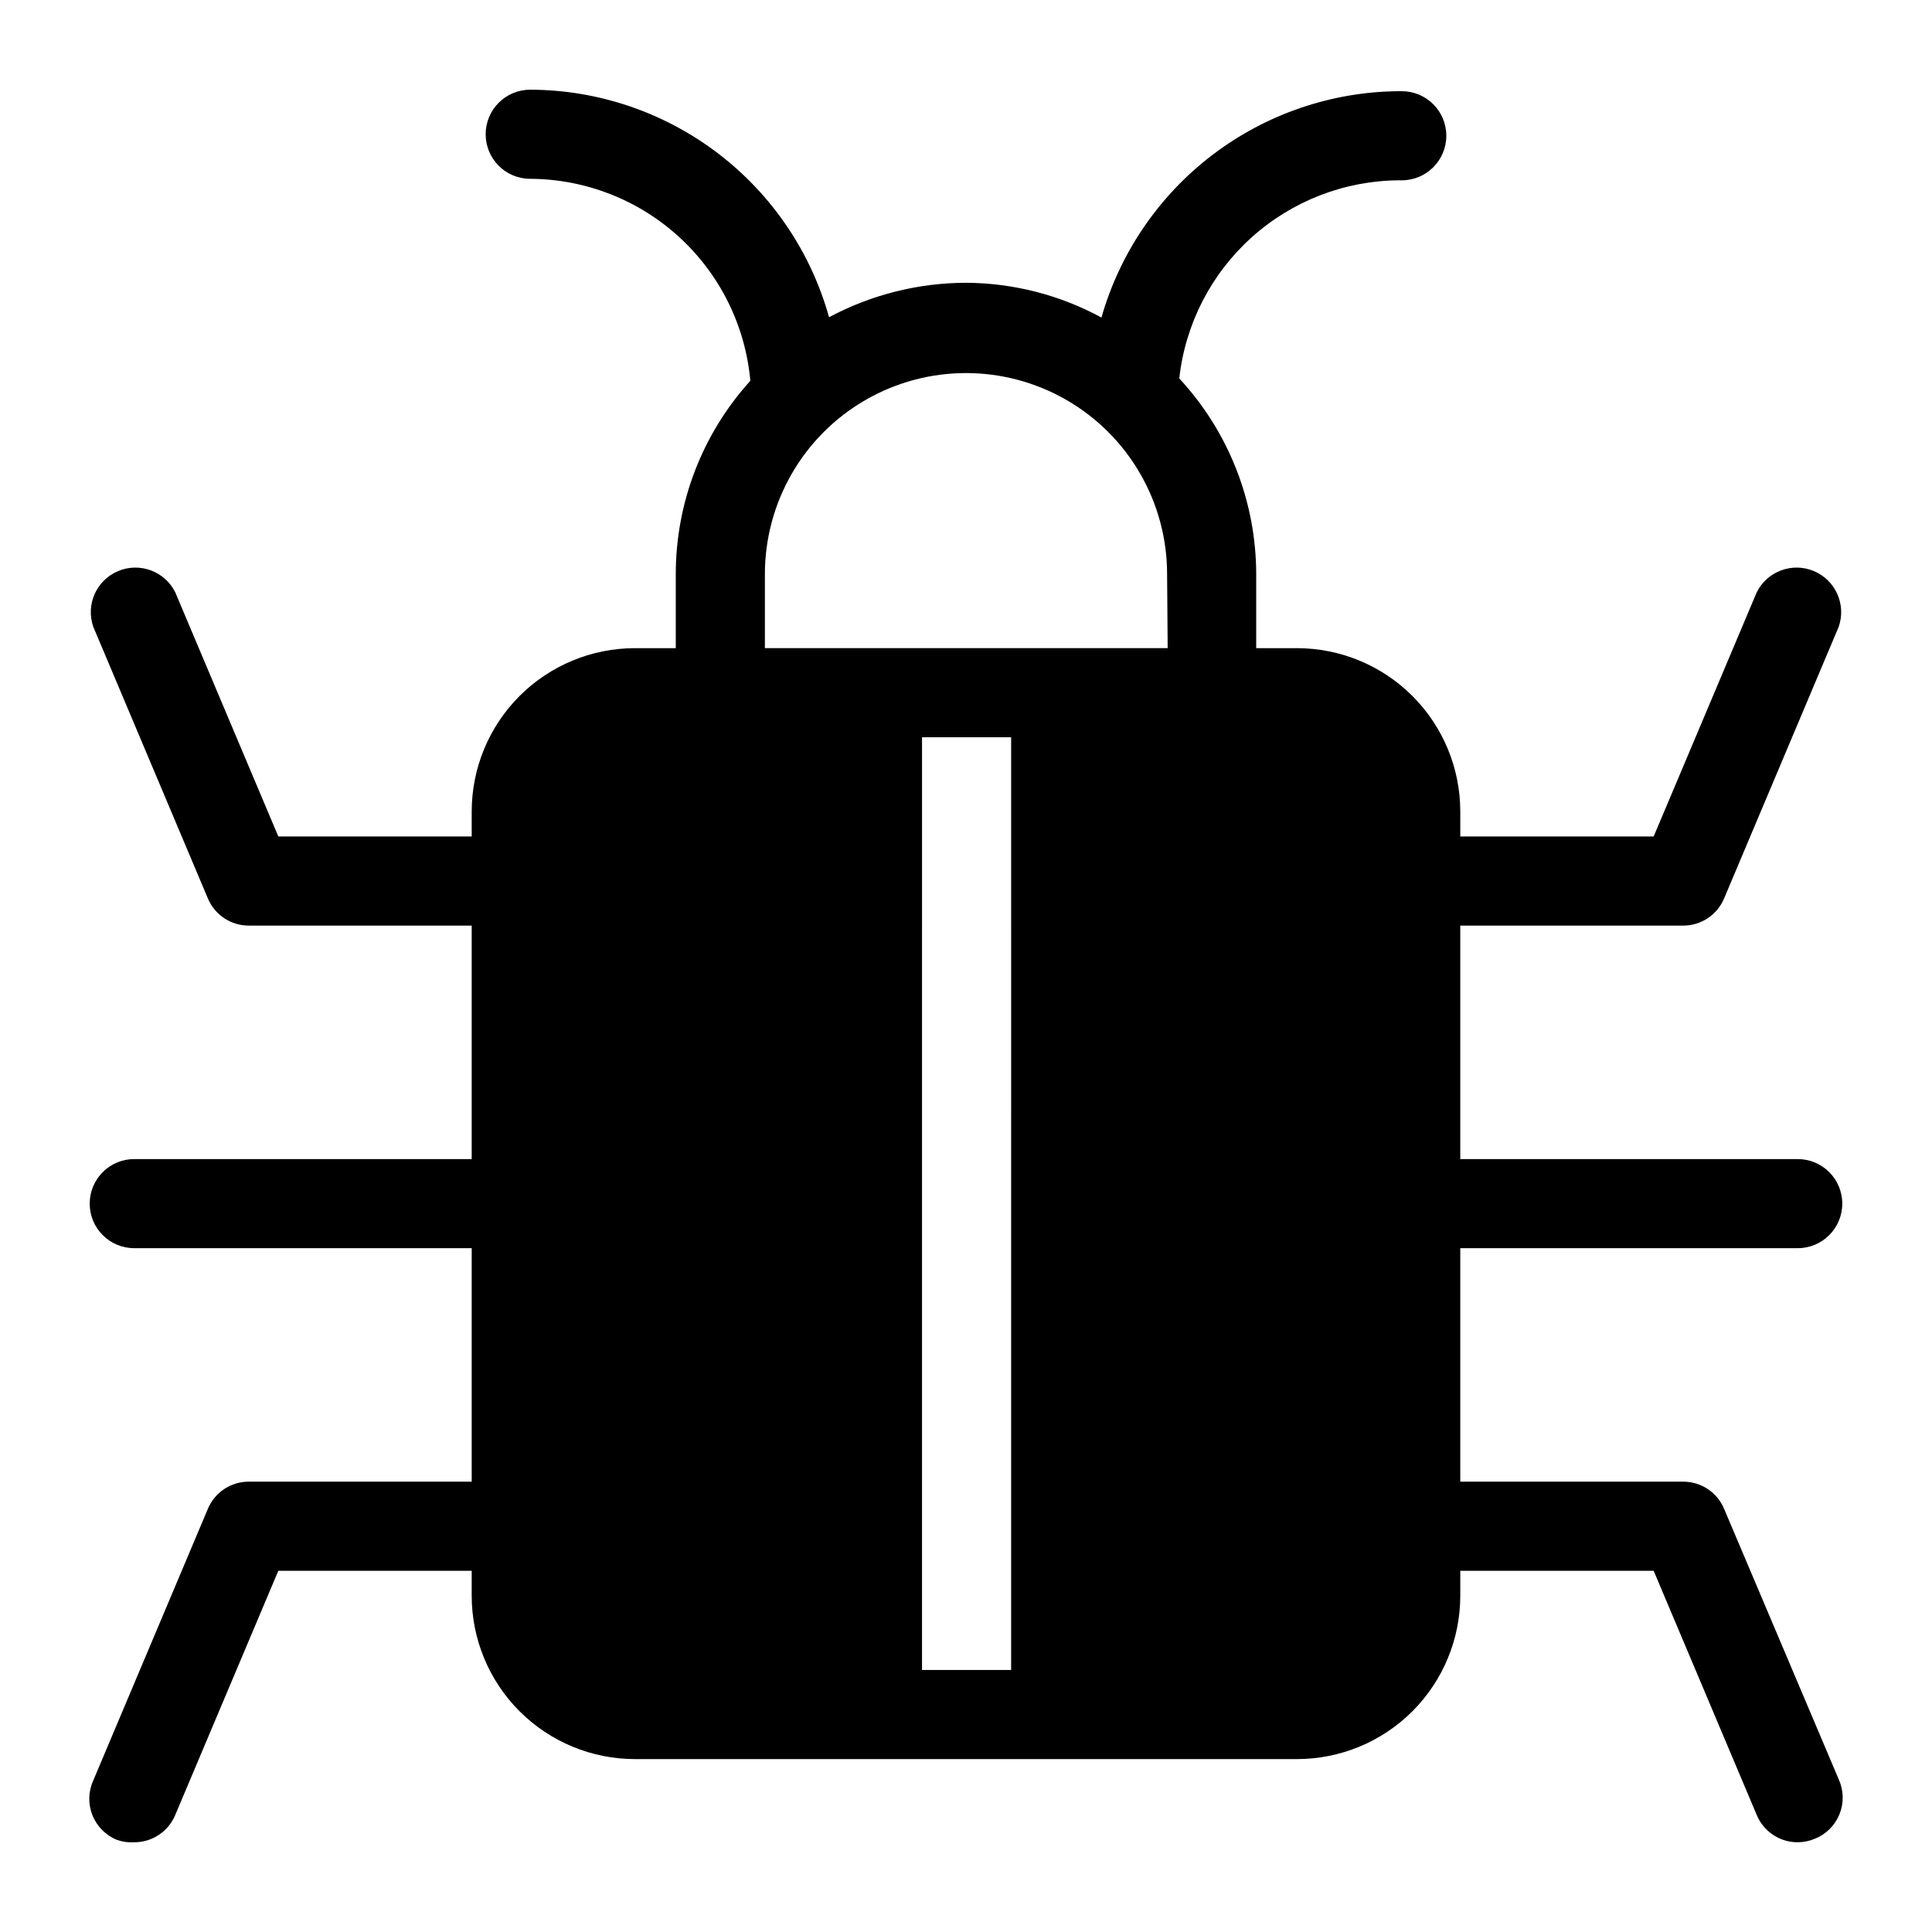 <?xml version="1.0" encoding="UTF-8"?>
<!-- The Best Svg Icon site in the world: iconSvg.co, Visit us! https://iconsvg.co -->
<svg fill="#000000" width="800px" height="800px" version="1.1" viewBox="144 144 512 512" xmlns="http://www.w3.org/2000/svg">
 <path d="m600.89 543.82c-1.84-4.363-6.125-7.188-10.863-7.164h-59.039v-61.875h89.426c6.523 0 11.809-5.285 11.809-11.805 0-6.523-5.285-11.809-11.809-11.809h-89.426v-61.875h59.039c4.738 0.023 9.023-2.801 10.863-7.164l30.387-72.027c2.043-5.887-0.836-12.344-6.578-14.758-5.742-2.414-12.371 0.051-15.148 5.625l-27.316 64.707h-51.246v-6.613c0-11.48-4.562-22.492-12.68-30.613-8.121-8.121-19.133-12.68-30.617-12.68h-10.785v-19.602c-0.023-19.242-7.305-37.77-20.387-51.879 1.582-14.371 8.391-27.66 19.133-37.34 10.738-9.684 24.66-15.078 39.121-15.164h0.707c6.523 0 11.809-5.289 11.809-11.809 0-6.523-5.285-11.809-11.809-11.809h-0.867c-17.836 0.164-35.141 6.098-49.328 16.906-14.188 10.812-24.5 25.926-29.391 43.078-11.023-5.984-23.355-9.148-35.895-9.211-12.664 0.027-25.125 3.16-36.293 9.133-4.82-17.309-15.168-32.57-29.465-43.457-14.297-10.883-31.758-16.801-49.727-16.844-6.519 0-11.809 5.285-11.809 11.809 0 6.519 5.289 11.809 11.809 11.809 14.641 0.059 28.734 5.578 39.523 15.477 10.789 9.902 17.496 23.469 18.809 38.051-12.723 14.039-19.766 32.305-19.758 51.25v19.602h-10.785c-11.484 0-22.496 4.559-30.617 12.68-8.117 8.121-12.68 19.133-12.68 30.613v6.613h-51.246l-27.316-64.707c-2.777-5.574-9.406-8.039-15.145-5.625-5.742 2.414-8.625 8.871-6.582 14.758l30.387 72.027c1.844 4.363 6.129 7.188 10.863 7.164h59.039v61.875h-89.426c-6.523 0-11.809 5.285-11.809 11.809 0 6.519 5.285 11.805 11.809 11.805h89.426v61.875h-59.039c-4.734-0.023-9.02 2.801-10.863 7.164l-30.387 72.027c-1.328 2.918-1.406 6.246-0.215 9.219 1.188 2.973 3.543 5.332 6.512 6.527 1.465 0.512 3.016 0.727 4.566 0.629 4.754 0.012 9.043-2.848 10.863-7.242l27.316-64.707h51.246v6.613c0 11.48 4.562 22.492 12.68 30.613 8.121 8.121 19.133 12.68 30.617 12.68h175.39c11.484 0 22.496-4.559 30.617-12.68 8.117-8.121 12.68-19.133 12.68-30.613v-6.613h51.246l27.316 64.707c1.82 4.394 6.109 7.254 10.863 7.242 1.57-0.012 3.121-0.332 4.566-0.945 2.973-1.195 5.324-3.551 6.516-6.523 1.188-2.977 1.109-6.305-0.219-9.219zm-188.93 42.746h-23.617l0.004-247.18h23.617zm41.484-270.8h-106.74v-19.602c0-19.043 10.16-36.637 26.648-46.156 16.488-9.52 36.805-9.52 53.293 0s26.648 27.113 26.648 46.156z"/>
</svg>